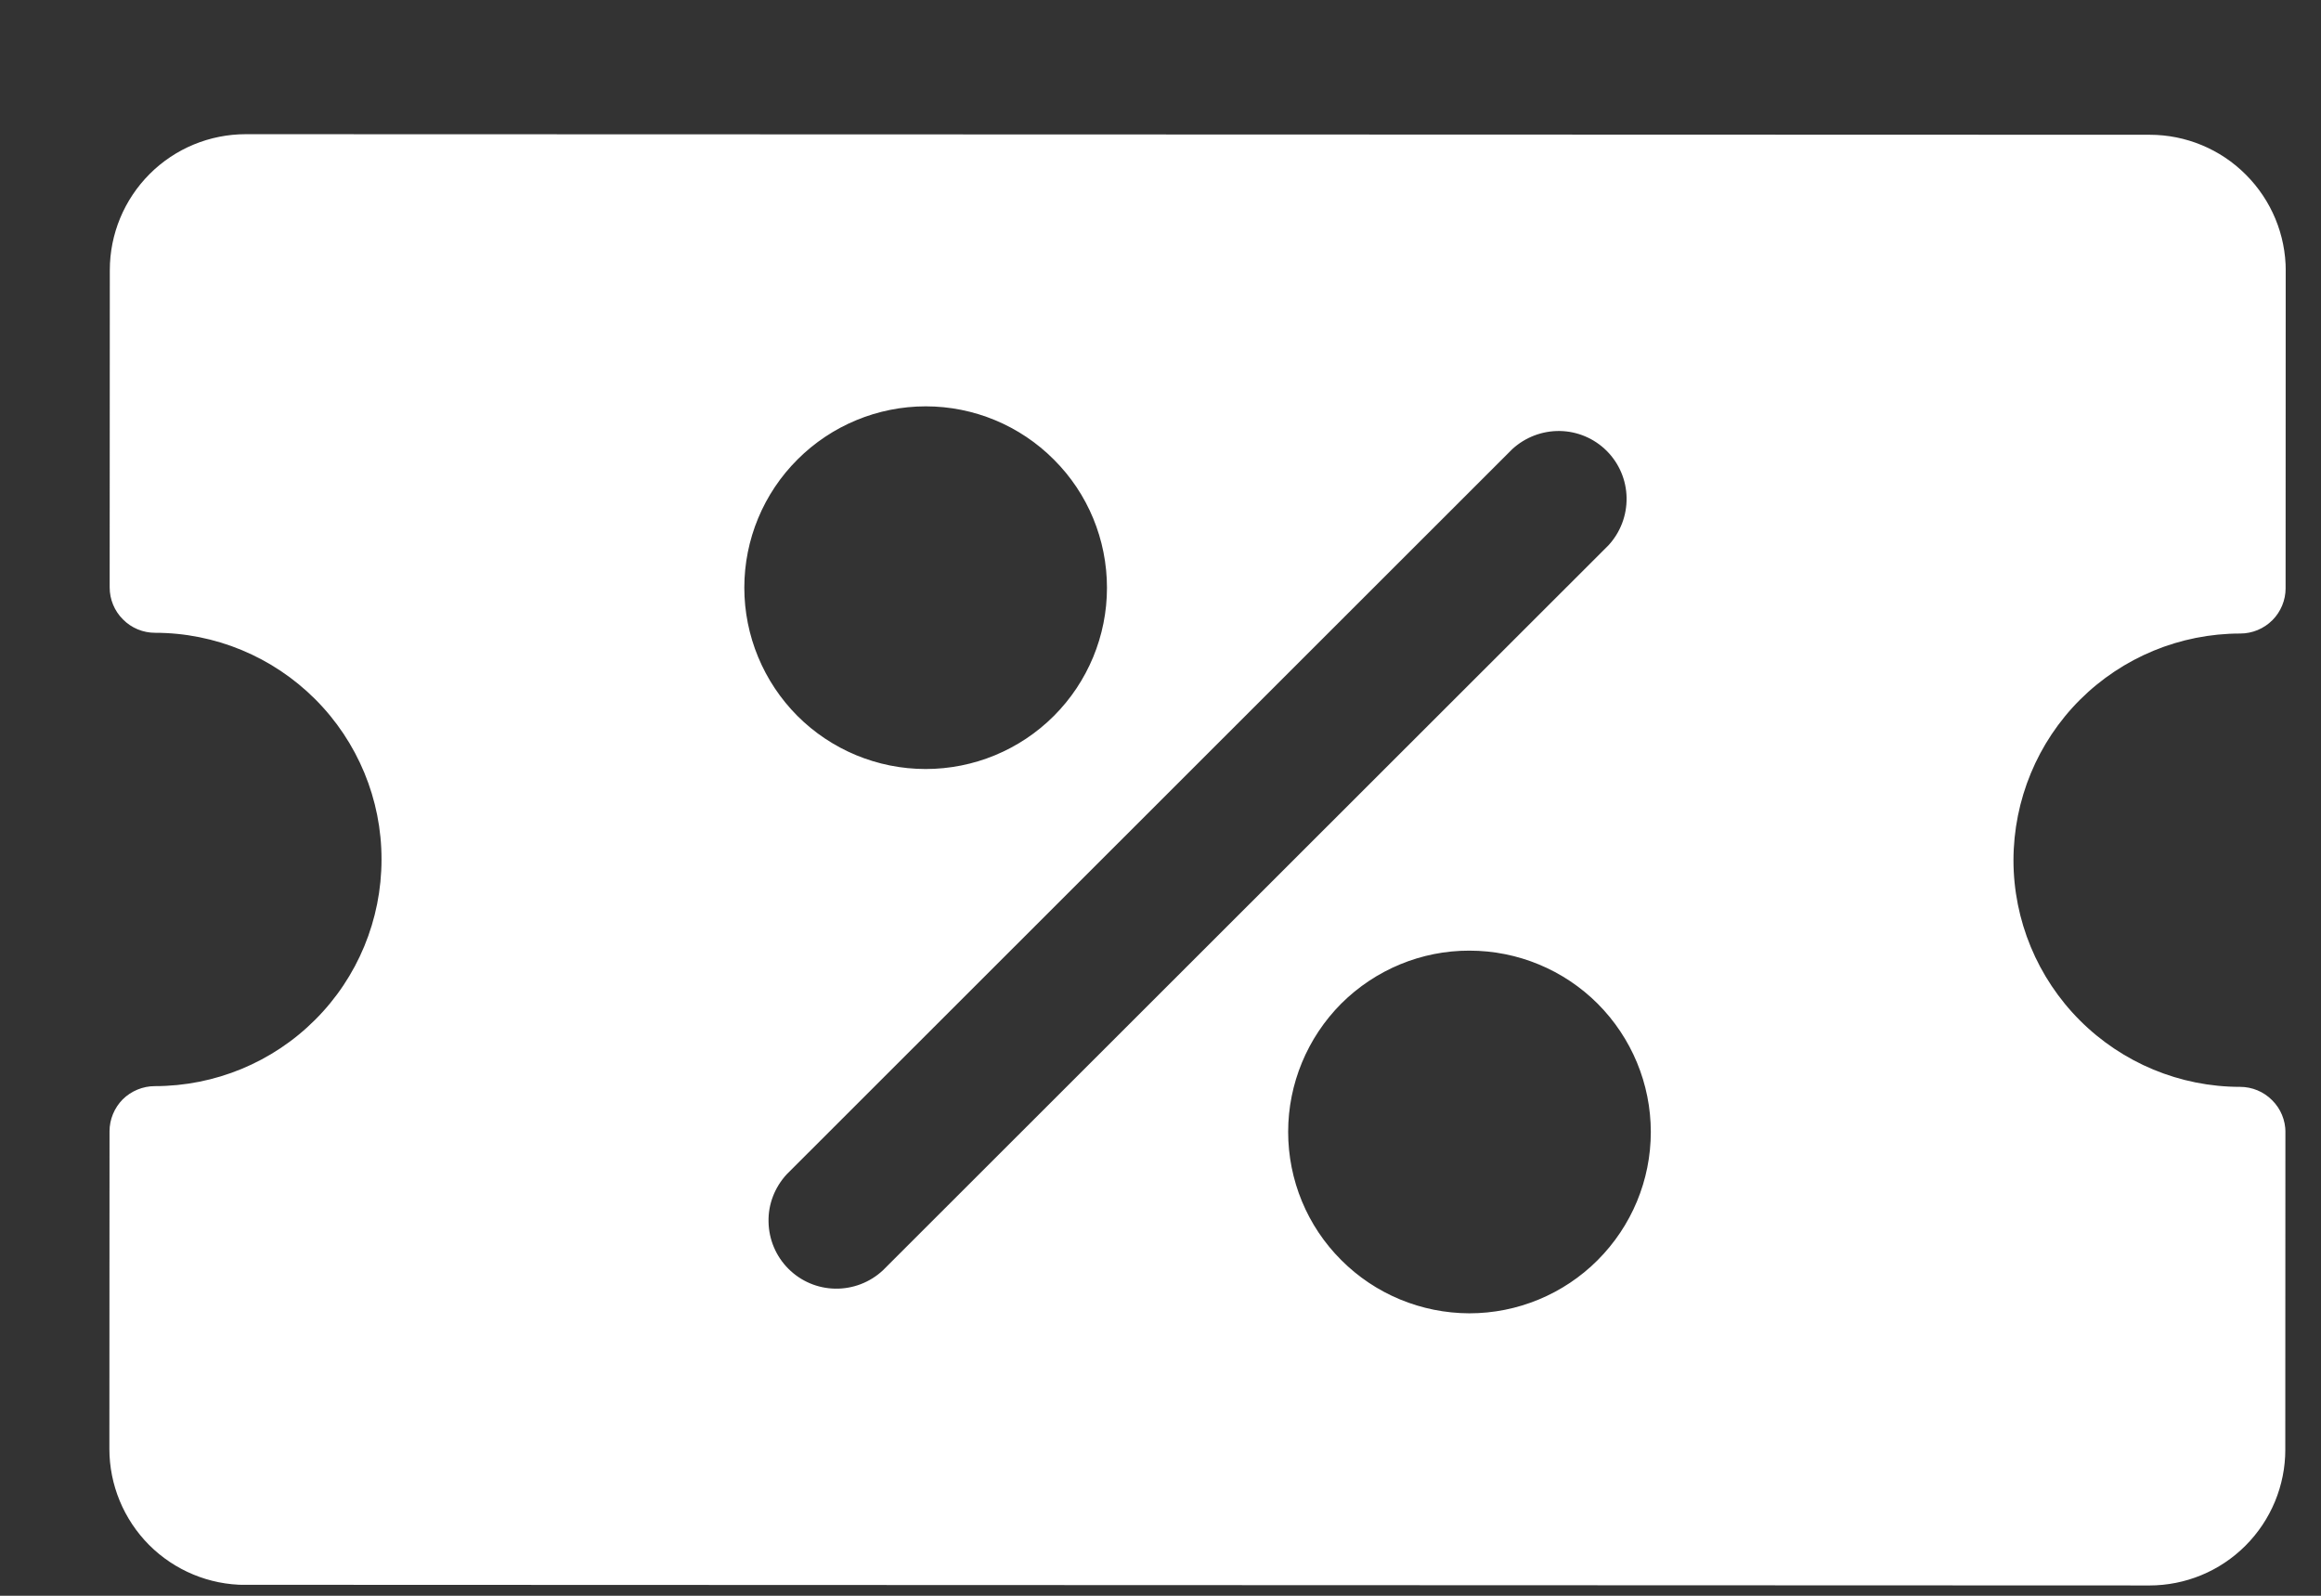<svg width="16" height="11" viewBox="0 0 16 11" fill="none" xmlns="http://www.w3.org/2000/svg">
<rect x="0" y="0" width="16" height="11" fill="#333333" stroke="none"/>
<g clip-path="url(#clip0_1_1760)">
<path fill-rule="evenodd" clip-rule="evenodd" d="M15.756 4.055C15.756 4.137 15.723 4.217 15.665 4.275C15.606 4.334 15.526 4.367 15.444 4.367C15.029 4.367 14.632 4.531 14.338 4.824C14.045 5.117 13.881 5.514 13.88 5.929C13.88 6.343 14.045 6.741 14.338 7.034C14.631 7.327 15.028 7.492 15.442 7.492C15.525 7.492 15.605 7.525 15.663 7.584C15.722 7.642 15.755 7.722 15.755 7.805L15.754 9.992C15.754 10.241 15.655 10.479 15.479 10.655C15.303 10.831 15.065 10.929 14.816 10.929L1.691 10.925C1.443 10.925 1.204 10.826 1.028 10.65C0.853 10.474 0.754 10.236 0.754 9.987L0.755 7.799C0.755 7.716 0.788 7.637 0.846 7.578C0.905 7.52 0.985 7.487 1.067 7.487C1.482 7.487 1.879 7.323 2.172 7.03C2.466 6.737 2.63 6.339 2.63 5.925C2.631 5.511 2.466 5.113 2.173 4.82C1.88 4.527 1.483 4.362 1.069 4.362C0.986 4.362 0.906 4.329 0.848 4.27C0.789 4.212 0.756 4.132 0.756 4.049L0.757 1.862C0.757 1.613 0.856 1.375 1.032 1.199C1.208 1.023 1.446 0.925 1.695 0.925L14.82 0.929C15.068 0.929 15.307 1.028 15.482 1.204C15.658 1.38 15.757 1.618 15.757 1.867L15.756 4.055ZM10.425 3.096L5.423 8.095C5.341 8.184 5.295 8.301 5.298 8.422C5.3 8.544 5.349 8.66 5.435 8.746C5.521 8.832 5.636 8.881 5.758 8.883C5.879 8.885 5.997 8.84 6.086 8.757L11.088 3.759C11.17 3.67 11.215 3.553 11.213 3.431C11.211 3.31 11.162 3.194 11.076 3.108C10.99 3.022 10.874 2.973 10.753 2.971C10.632 2.969 10.514 3.014 10.425 3.096ZM5.131 4.051C5.131 3.719 5.263 3.401 5.498 3.167C5.732 2.933 6.05 2.801 6.382 2.801C6.713 2.801 7.031 2.933 7.265 3.168C7.5 3.402 7.631 3.72 7.631 4.052C7.631 4.383 7.499 4.701 7.265 4.935C7.03 5.17 6.712 5.301 6.381 5.301C6.049 5.301 5.731 5.169 5.497 4.935C5.263 4.7 5.131 4.382 5.131 4.051ZM11.38 7.803C11.38 7.471 11.248 7.154 11.014 6.919C10.78 6.685 10.462 6.553 10.13 6.553C9.799 6.552 9.481 6.684 9.246 6.918C9.012 7.153 8.88 7.471 8.88 7.802C8.88 8.134 9.011 8.452 9.246 8.686C9.48 8.921 9.798 9.052 10.129 9.053C10.461 9.053 10.779 8.921 11.013 8.687C11.248 8.452 11.38 8.135 11.38 7.803Z" fill="white"/>
</g>
<defs>
<clipPath id="clip0_1_1760">
<rect width="15" height="10" fill="white" transform="translate(0.757 0.924) rotate(0.02)"/>
</clipPath>
</defs>
</svg>
